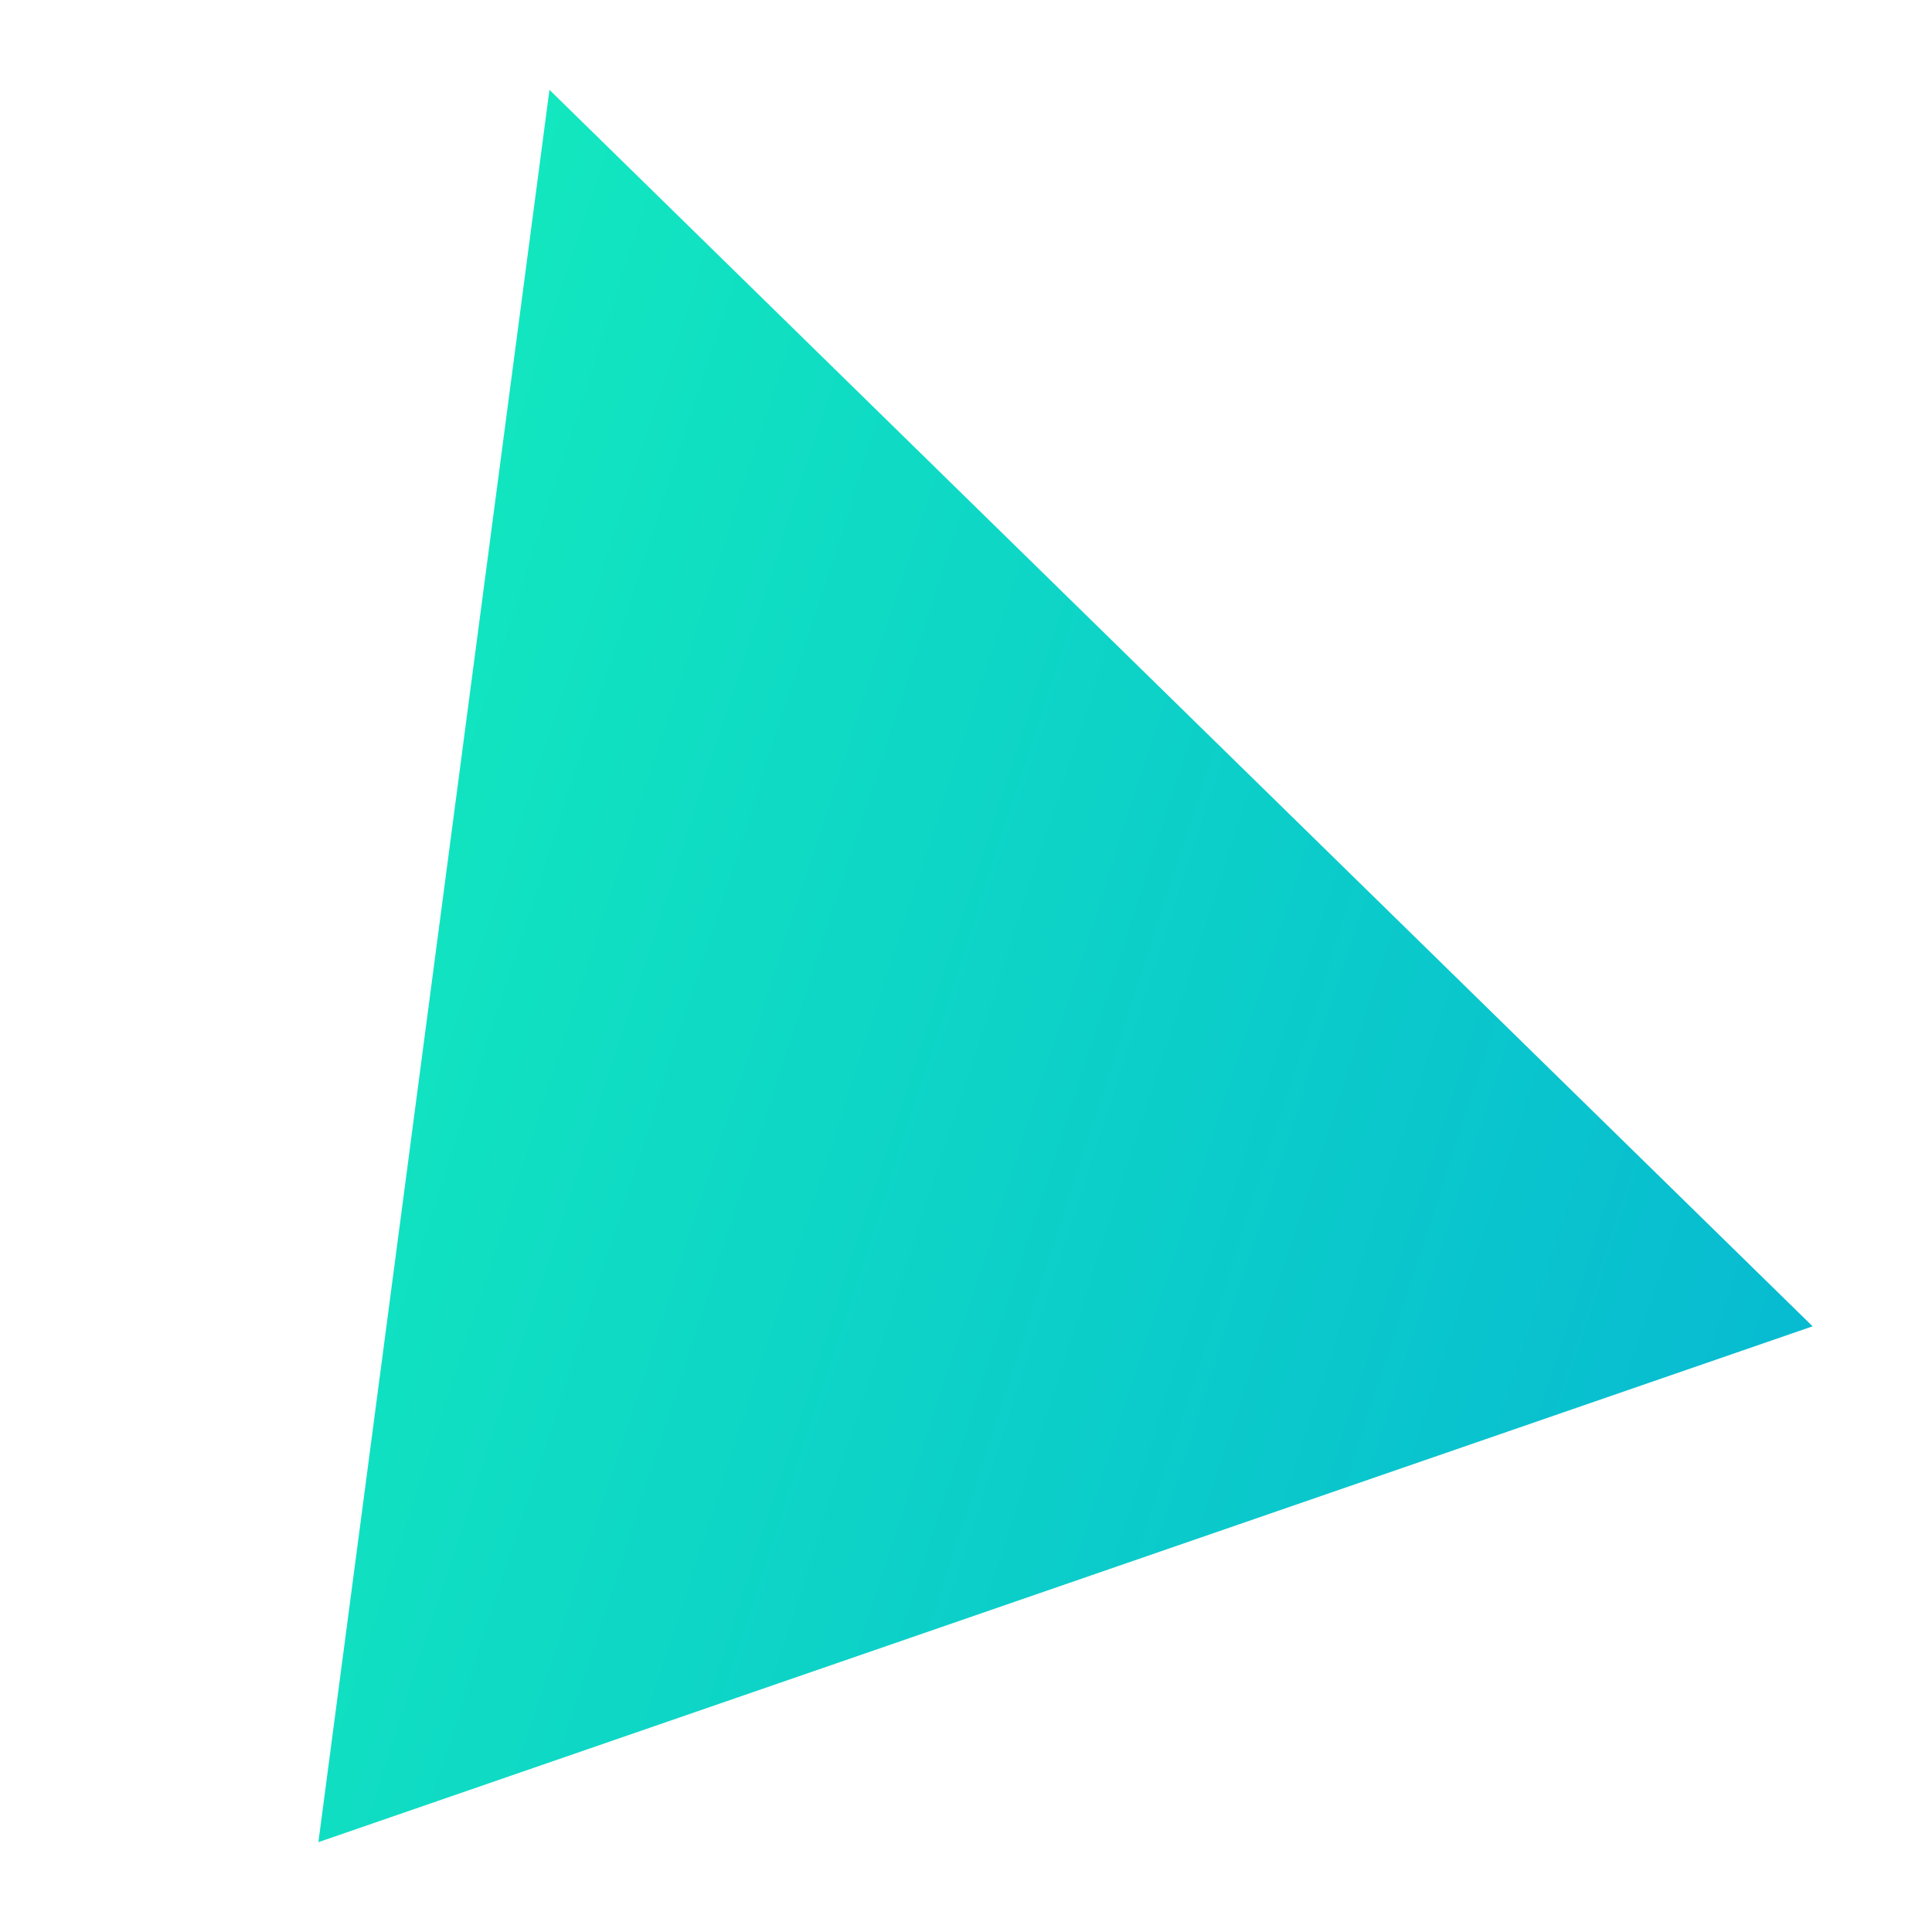 <?xml version="1.0" encoding="utf-8"?>
<!-- Generator: Adobe Illustrator 26.5.0, SVG Export Plug-In . SVG Version: 6.00 Build 0)  -->
<svg version="1.1" xmlns="http://www.w3.org/2000/svg" xmlns:xlink="http://www.w3.org/1999/xlink" x="0px" y="0px"
	 viewBox="0 0 1000 1000" style="enable-background:new 0 0 1000 1000;" xml:space="preserve">
<style type="text/css">
	.st0{display:none;}
	.st1{display:inline;fill:url(#SVGID_1_);}
	.st2{display:inline;fill:url(#SVGID_00000168824712773079975700000001042495139609755323_);}
	.st3{fill:url(#SVGID_00000049214206490993379740000015824349106976780951_);}
	.st4{display:inline;fill:url(#SVGID_00000080200577759679877420000015739431304035536828_);}
	.st5{display:inline;fill:url(#SVGID_00000002386534946340399050000009966894018923361722_);}
</style>
<g id="Calque_1">
	<g id="Calque_1_00000183963546253582495210000015654495887187261359_" class="st0">
		
			<linearGradient id="SVGID_1_" gradientUnits="userSpaceOnUse" x1="283.44" y1="513.67" x2="-378.543" y2="14.83" gradientTransform="matrix(0.138 0.991 -0.991 0.138 768.283 523.289)">
			<stop  offset="0" style="stop-color:#8820D2"/>
			<stop  offset="1" style="stop-color:#5A9CFB"/>
		</linearGradient>
		<polygon class="st1" points="752.4,178.7 833.8,765 247.6,846.4 166.2,260.1 		"/>
	</g>
	<g id="Calque_3" class="st0">
		
			<linearGradient id="SVGID_00000009564006894285022490000017506767463836551093_" gradientUnits="userSpaceOnUse" x1="-197.208" y1="-1197.059" x2="-234.264" y2="-1224.983" gradientTransform="matrix(0.807 0.59 -0.59 0.807 274.115 1430.303)">
			<stop  offset="0" style="stop-color:#8820D2"/>
			<stop  offset="1" style="stop-color:#5A9CFB"/>
		</linearGradient>
		<polygon style="display:inline;fill:url(#SVGID_00000009564006894285022490000017506767463836551093_);" points="810.8,302.1 
			837.6,321.7 818,348.4 791.3,328.9 		"/>
	</g>
	
		<linearGradient id="SVGID_00000000201570877991702450000017181623082013977257_" gradientUnits="userSpaceOnUse" x1="819.513" y1="152.724" x2="165.255" y2="645.742" gradientTransform="matrix(0.945 -0.326 -0.326 -0.945 200.294 1138.766)">
		<stop  offset="0" style="stop-color:#07BBD1"/>
		<stop  offset="1" style="stop-color:#12E7BF"/>
	</linearGradient>
	<polygon style="fill:url(#SVGID_00000000201570877991702450000017181623082013977257_);" points="284.4,46.5 164.8,953.5 
		938.2,686.5 	"/>
</g>
<g id="Calque_2" class="st0">
	
		<linearGradient id="SVGID_00000067956823943037216800000011172144288450875826_" gradientUnits="userSpaceOnUse" x1="196.467" y1="265.324" x2="132.15" y2="313.791" gradientTransform="matrix(0.703 -0.712 -0.712 -0.703 529.208 1211.334)">
		<stop  offset="0" style="stop-color:#07BBD1"/>
		<stop  offset="1" style="stop-color:#12E7BF"/>
	</linearGradient>
	<polygon style="display:inline;fill:url(#SVGID_00000067956823943037216800000011172144288450875826_);" points="392.4,853.1 
		421.4,938.2 477.9,881 	"/>
</g>
<g id="Calque_3_00000071525788992320609450000014890875345453949867_" class="st0">
	
		<linearGradient id="SVGID_00000116913573334641786550000009188686610304317337_" gradientUnits="userSpaceOnUse" x1="473.129" y1="789.446" x2="371.539" y2="866" gradientTransform="matrix(0.668 0.744 0.744 -0.668 -219.165 436.208)">
		<stop  offset="0" style="stop-color:#07BBD1"/>
		<stop  offset="1" style="stop-color:#12E7BF"/>
	</linearGradient>
	<polygon style="display:inline;fill:url(#SVGID_00000116913573334641786550000009188686610304317337_);" points="743,128.1 
		606.1,165.7 690.9,260.3 	"/>
</g>
</svg>

